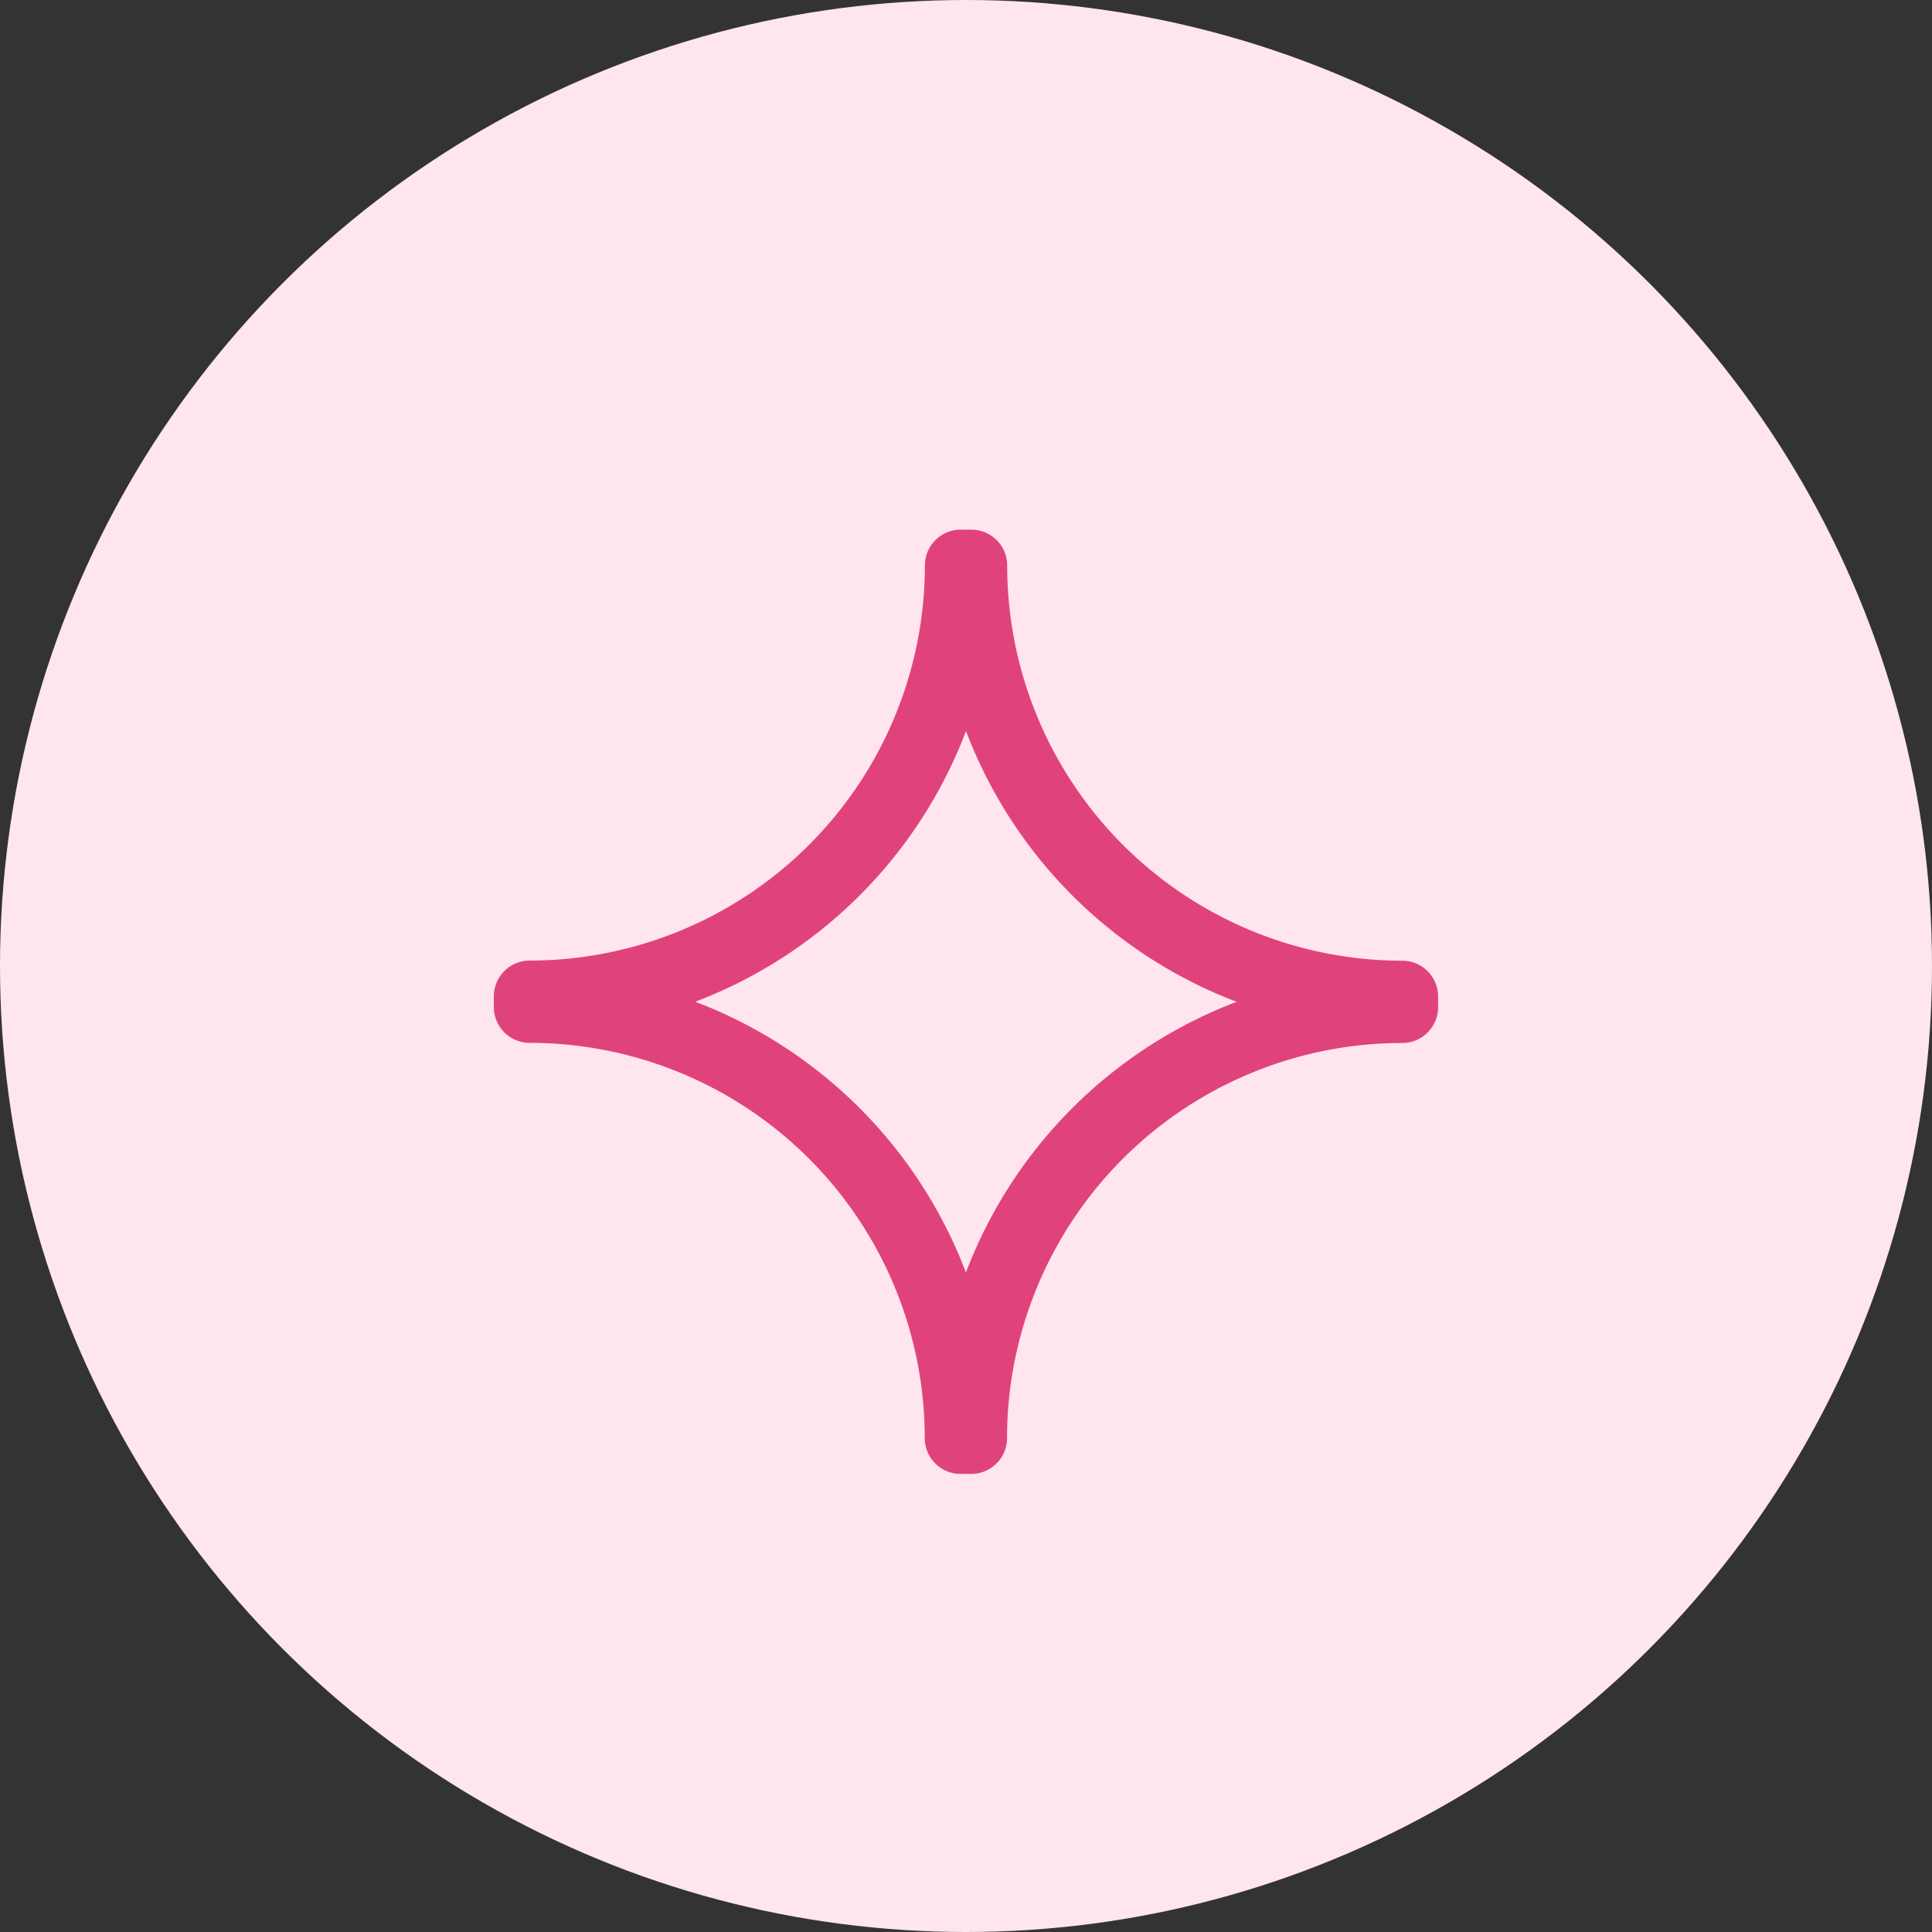 <?xml version="1.0" encoding="UTF-8"?>
<svg xmlns="http://www.w3.org/2000/svg" xmlns:xlink="http://www.w3.org/1999/xlink" id="Component_5_1" data-name="Component 5 – 1" width="54" height="54" viewBox="0 0 54 54">
  <rect x="0" y="0" width="54" height="54" fill="#333333" stroke="none"/>
  <defs>
    <clipPath id="clip-path">
      <rect id="Rectangle_76" data-name="Rectangle 76" width="32.535" height="32.535" fill="none" stroke="#e0437b" stroke-width="2"></rect>
    </clipPath>
  </defs>
  <circle id="Ellipse_6" data-name="Ellipse 6" cx="27" cy="27" r="27" fill="#ffe5ee"></circle>
  <g id="Group_6" data-name="Group 6" transform="translate(10.732 11.733)">
    <g id="Group_5" data-name="Group 5" transform="translate(0 0)" clip-path="url(#clip-path)">
      <path id="Path_50" data-name="Path 50" d="M15.887,27.935h-.3A12.049,12.049,0,0,0,3.543,15.887v-.3A12.049,12.049,0,0,0,15.591,3.543h.3A12.049,12.049,0,0,0,27.935,15.591v.3A12.049,12.049,0,0,0,15.887,27.935Z" transform="translate(0.528 0.528)" fill="none" stroke="#e0437b" stroke-linecap="round" stroke-linejoin="round" stroke-width="2"></path>
    </g>
  </g>
</svg>
